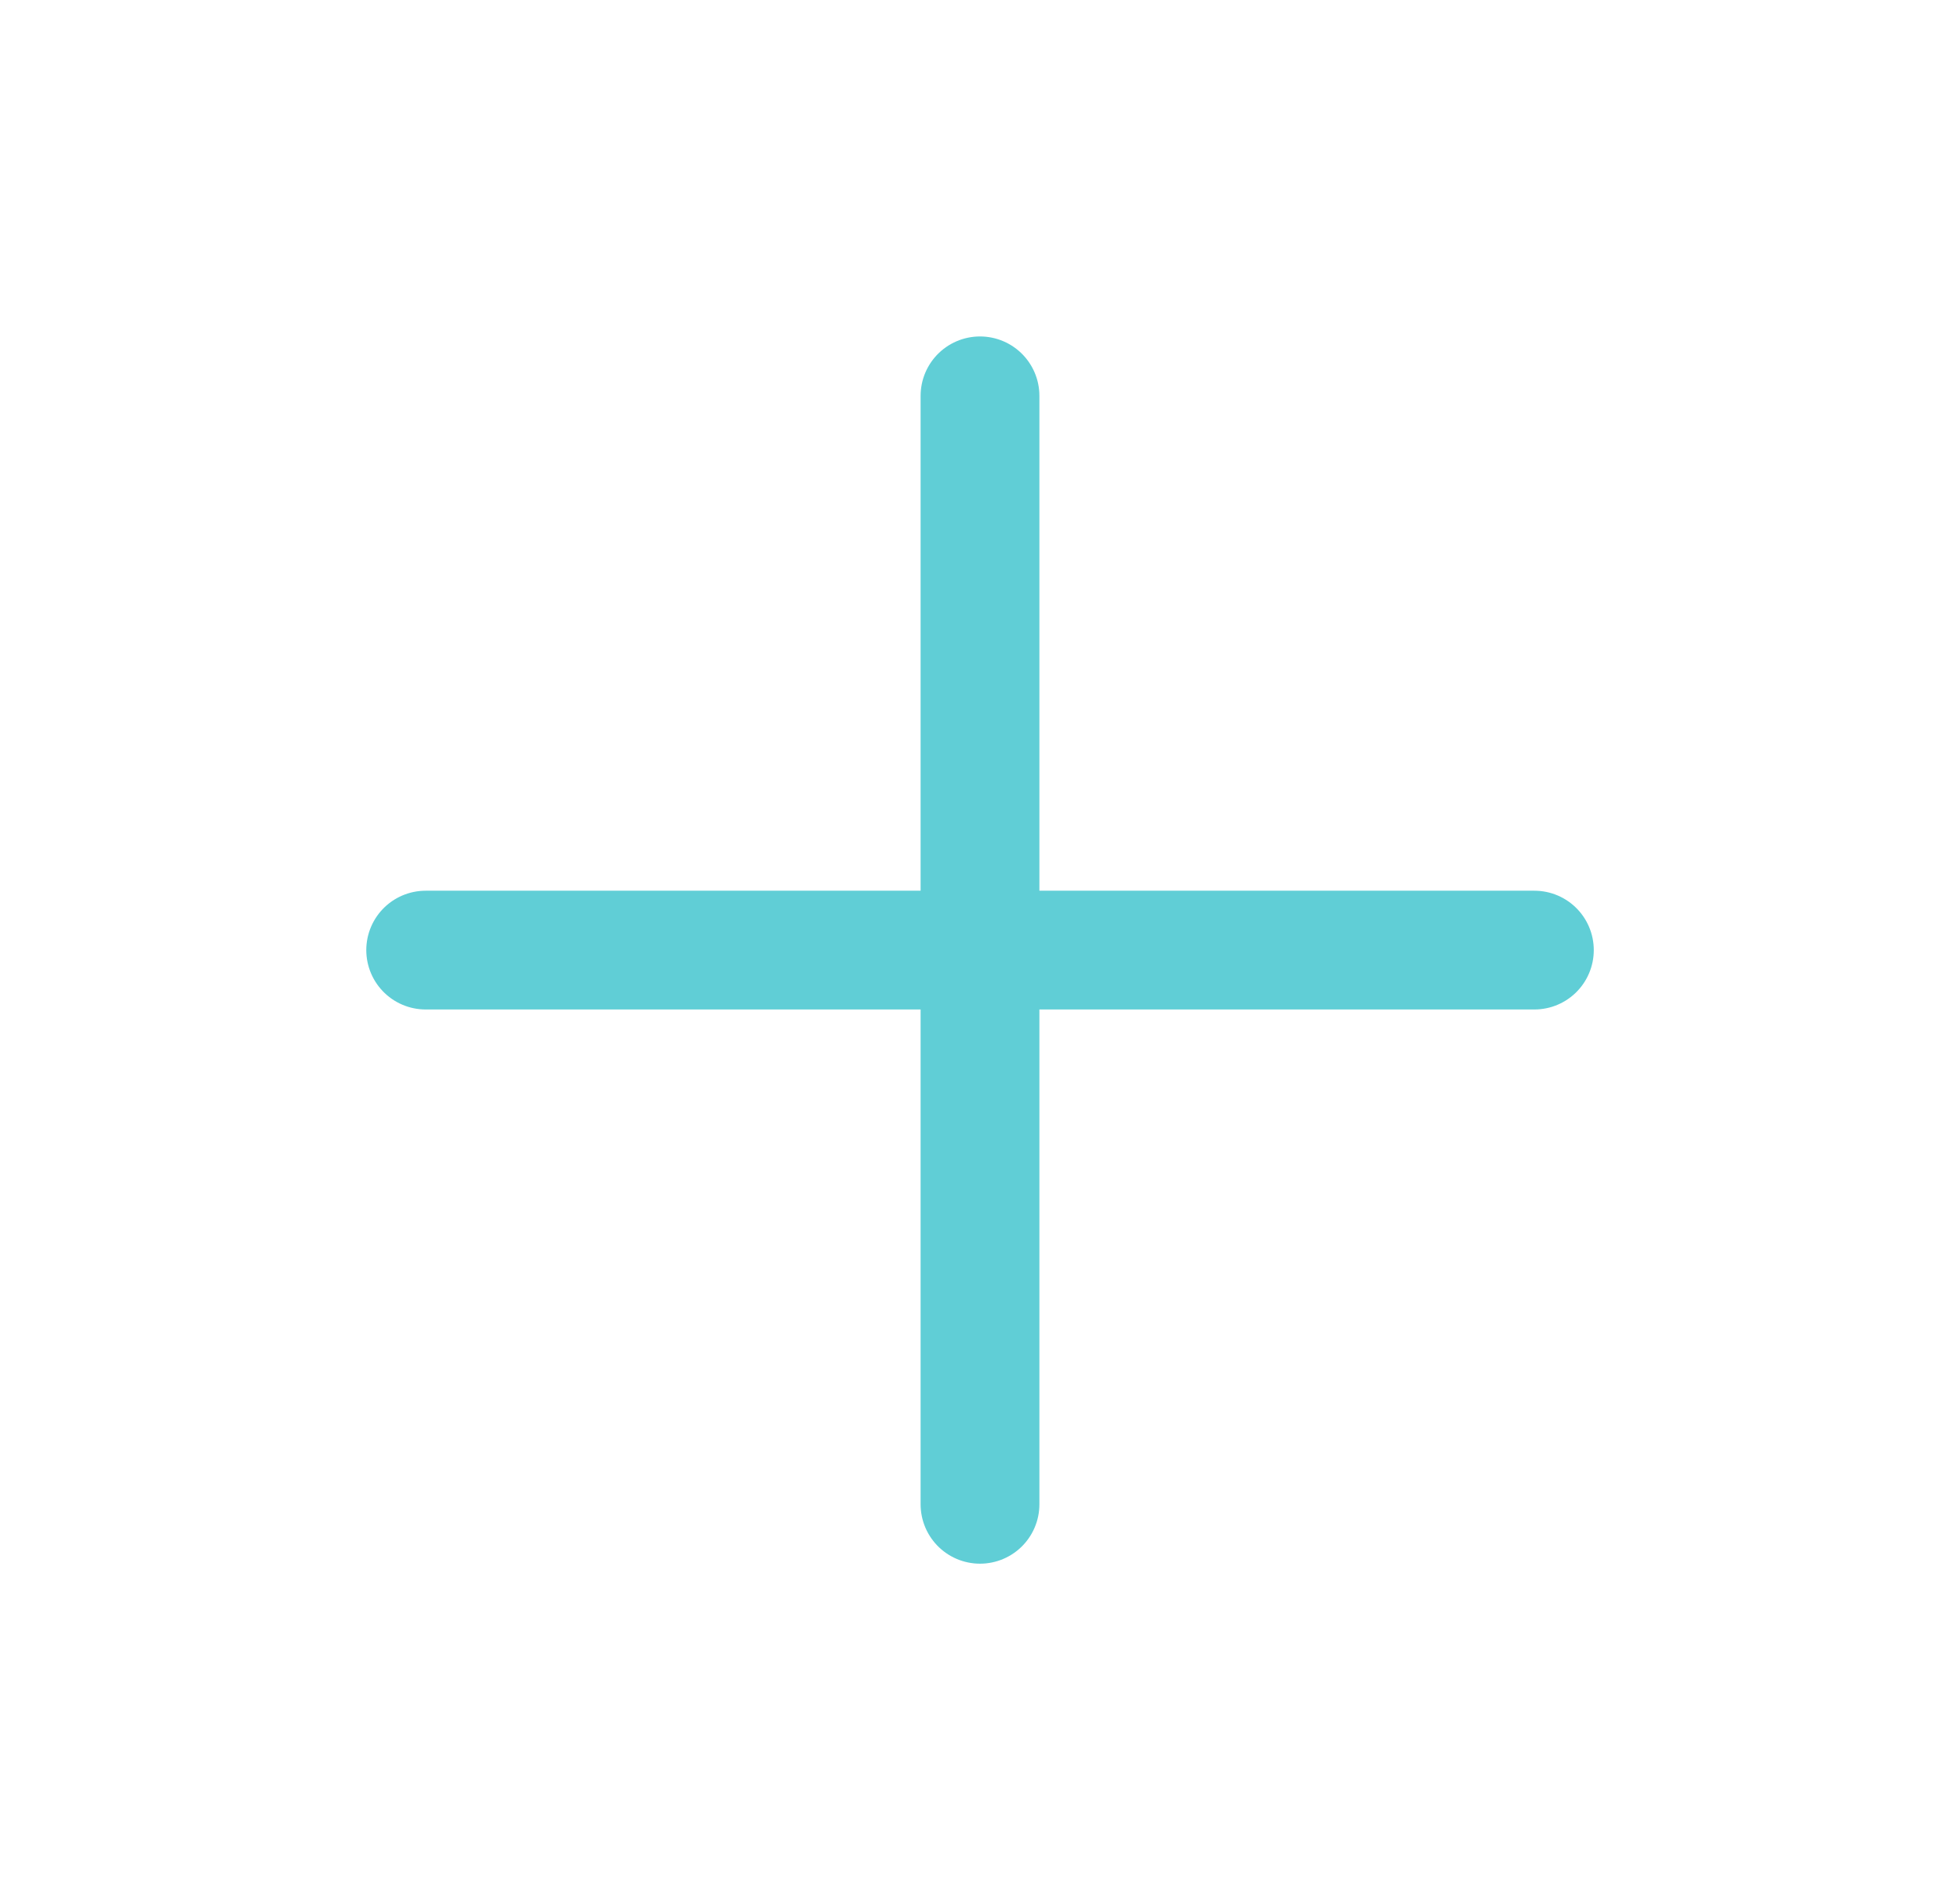 <svg width="33" height="32" viewBox="0 0 33 32" fill="none" xmlns="http://www.w3.org/2000/svg">
<g clip-path="url(#clip0_3637_19109)">
<path d="M16.5 6.666V25.333" stroke="#60CED6" stroke-width="2" stroke-linecap="round" stroke-linejoin="round"/>
<path d="M7.167 16H25.834" stroke="#60CED6" stroke-width="2" stroke-linecap="round" stroke-linejoin="round"/>
</g>
<defs>
<clipPath id="clip0_3637_19109">
<rect width="32" height="32" fill="white" transform="translate(0.5)"/>
</clipPath>
</defs>
</svg>
